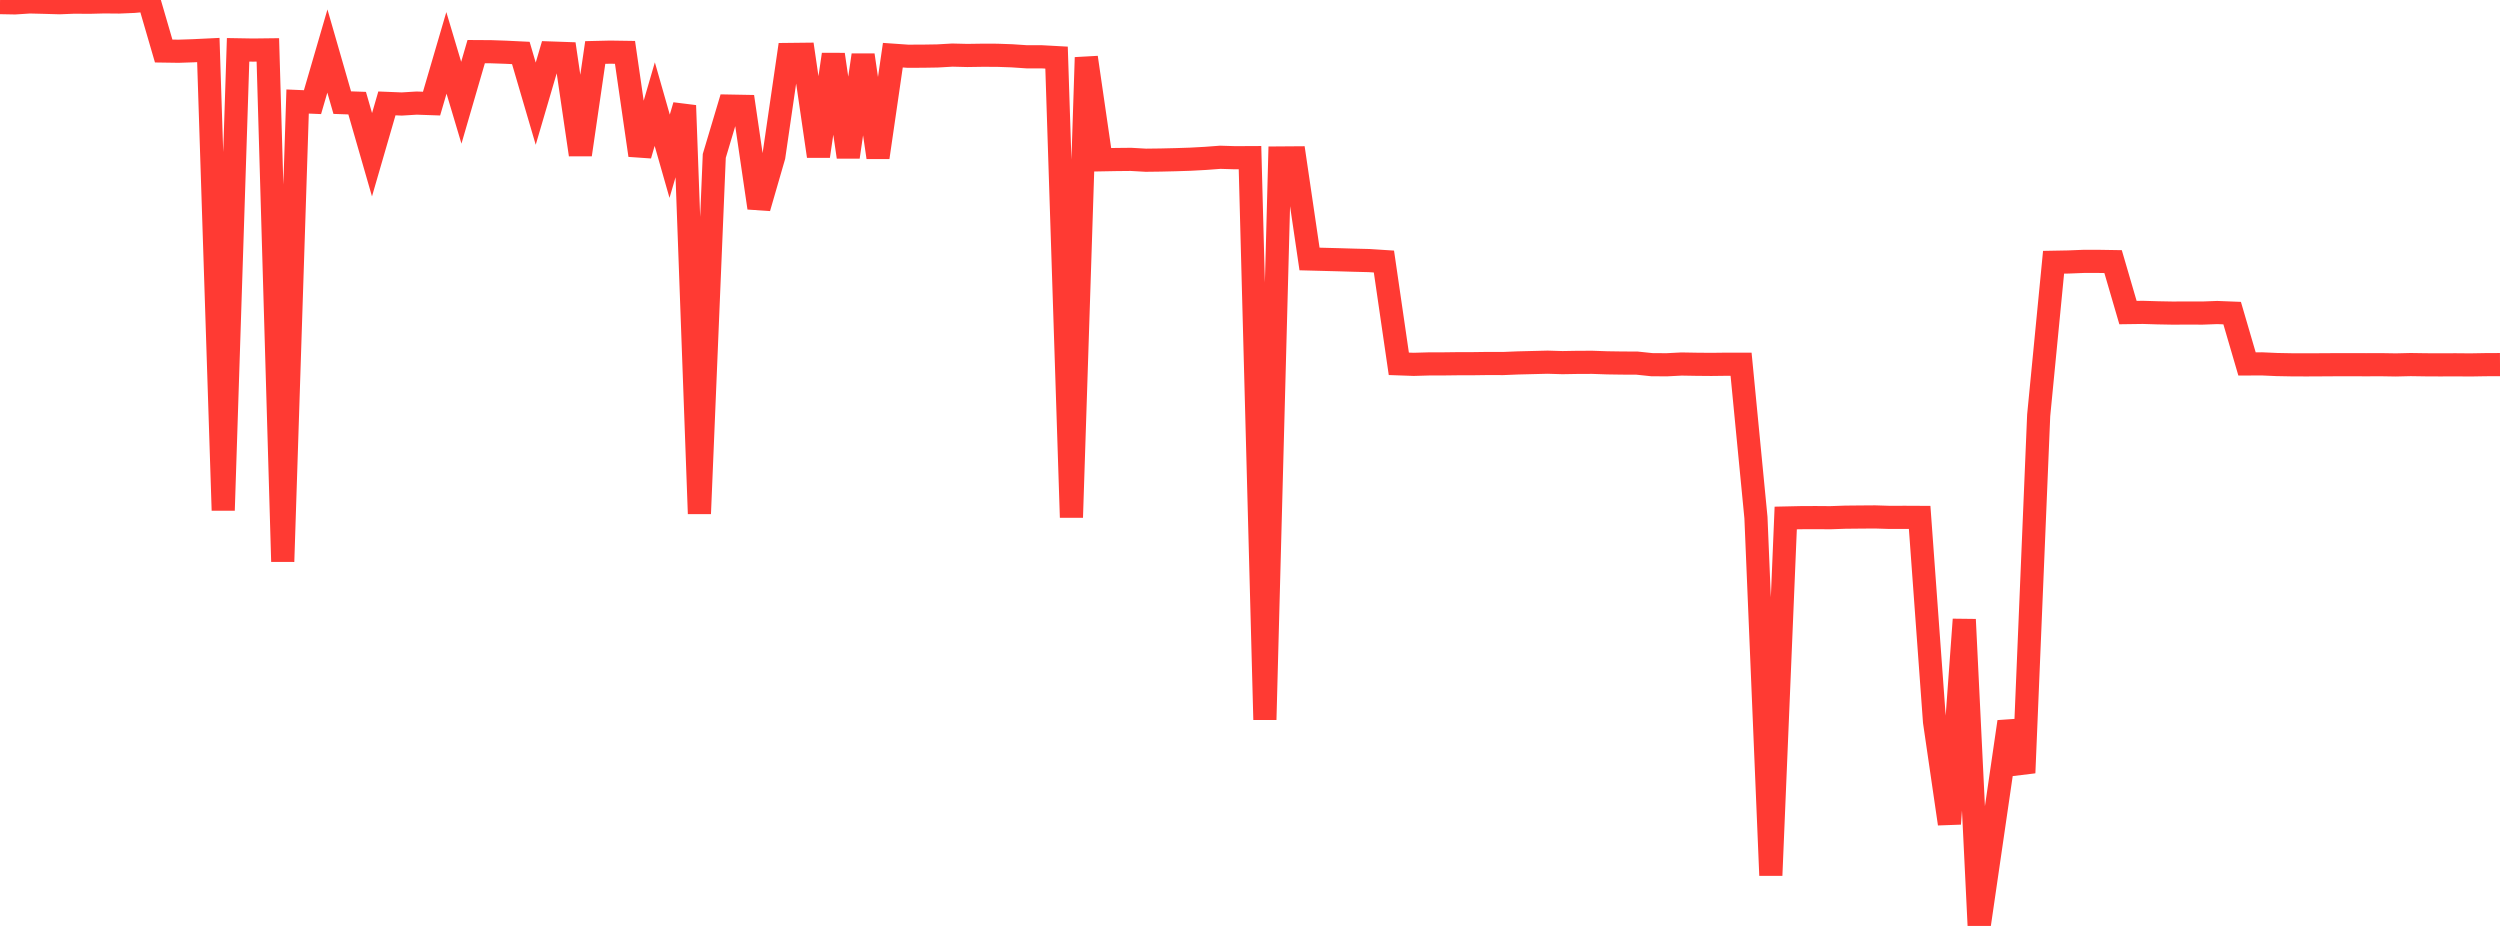 <?xml version="1.0" standalone="no"?>
<!DOCTYPE svg PUBLIC "-//W3C//DTD SVG 1.1//EN" "http://www.w3.org/Graphics/SVG/1.1/DTD/svg11.dtd">

<svg width="135" height="50" viewBox="0 0 135 50" preserveAspectRatio="none" 
  xmlns="http://www.w3.org/2000/svg"
  xmlns:xlink="http://www.w3.org/1999/xlink">


<polyline points="0.0, 0.141 0.804, 0.156 1.607, 0.104 2.411, 0.124 3.214, 0.147 4.018, 0.115 4.821, 0.122 5.625, 0.101 6.429, 0.108 7.232, 0.074 8.036, 0.0 8.839, 2.755 9.643, 2.767 10.446, 2.74 11.25, 2.701 12.054, 27.56 12.857, 2.69 13.661, 2.704 14.464, 2.694 15.268, 30.326 16.071, 5.482 16.875, 5.516 17.679, 2.756 18.482, 5.542 19.286, 5.57 20.089, 8.356 20.893, 5.584 21.696, 5.616 22.5, 5.567 23.304, 5.595 24.107, 2.855 24.911, 5.547 25.714, 2.788 26.518, 2.793 27.321, 2.821 28.125, 2.86 28.929, 5.599 29.732, 2.862 30.536, 2.89 31.339, 8.353 32.143, 2.835 32.946, 2.816 33.75, 2.828 34.554, 8.383 35.357, 5.622 36.161, 8.437 36.964, 5.698 37.768, 27.739 38.571, 8.419 39.375, 5.729 40.179, 5.744 40.982, 11.225 41.786, 8.447 42.589, 2.941 43.393, 2.932 44.196, 8.436 45.0, 2.943 45.804, 8.477 46.607, 2.973 47.411, 8.498 48.214, 2.98 49.018, 3.036 49.821, 3.034 50.625, 3.021 51.429, 2.975 52.232, 2.995 53.036, 2.983 53.839, 2.985 54.643, 3.013 55.446, 3.067 56.25, 3.067 57.054, 3.111 57.857, 27.941 58.661, 3.104 59.464, 8.629 60.268, 8.614 61.071, 8.606 61.875, 8.652 62.679, 8.642 63.482, 8.623 64.286, 8.597 65.089, 8.553 65.893, 8.493 66.696, 8.517 67.5, 8.513 68.304, 38.863 69.107, 8.531 69.911, 8.525 70.714, 13.985 71.518, 14.006 72.321, 14.027 73.125, 14.051 73.929, 14.071 74.732, 14.123 75.536, 19.646 76.339, 19.675 77.143, 19.652 77.946, 19.65 78.75, 19.64 79.554, 19.639 80.357, 19.628 81.161, 19.631 81.964, 19.598 82.768, 19.578 83.571, 19.558 84.375, 19.582 85.179, 19.568 85.982, 19.565 86.786, 19.593 87.589, 19.605 88.393, 19.608 89.196, 19.692 90.0, 19.698 90.804, 19.657 91.607, 19.671 92.411, 19.678 93.214, 19.668 94.018, 19.669 94.821, 27.95 95.625, 47.271 96.429, 27.972 97.232, 27.954 98.036, 27.95 98.839, 27.956 99.643, 27.928 100.446, 27.92 101.25, 27.914 102.054, 27.939 102.857, 27.936 103.661, 27.94 104.464, 38.973 105.268, 44.485 106.071, 33.453 106.875, 50.0 107.679, 44.485 108.482, 38.975 109.286, 41.734 110.089, 22.429 110.893, 14.162 111.696, 14.147 112.5, 14.115 113.304, 14.114 114.107, 14.127 114.911, 16.879 115.714, 16.868 116.518, 16.892 117.321, 16.907 118.125, 16.903 118.929, 16.906 119.732, 16.876 120.536, 16.908 121.339, 19.653 122.143, 19.649 122.946, 19.685 123.75, 19.7 124.554, 19.703 125.357, 19.699 126.161, 19.694 126.964, 19.693 127.768, 19.696 128.571, 19.693 129.375, 19.706 130.179, 19.687 130.982, 19.699 131.786, 19.703 132.589, 19.699 133.393, 19.706 134.196, 19.692 135.0, 19.688" fill="none" stroke="#ff3a33" stroke-width="1.25"/>

</svg>